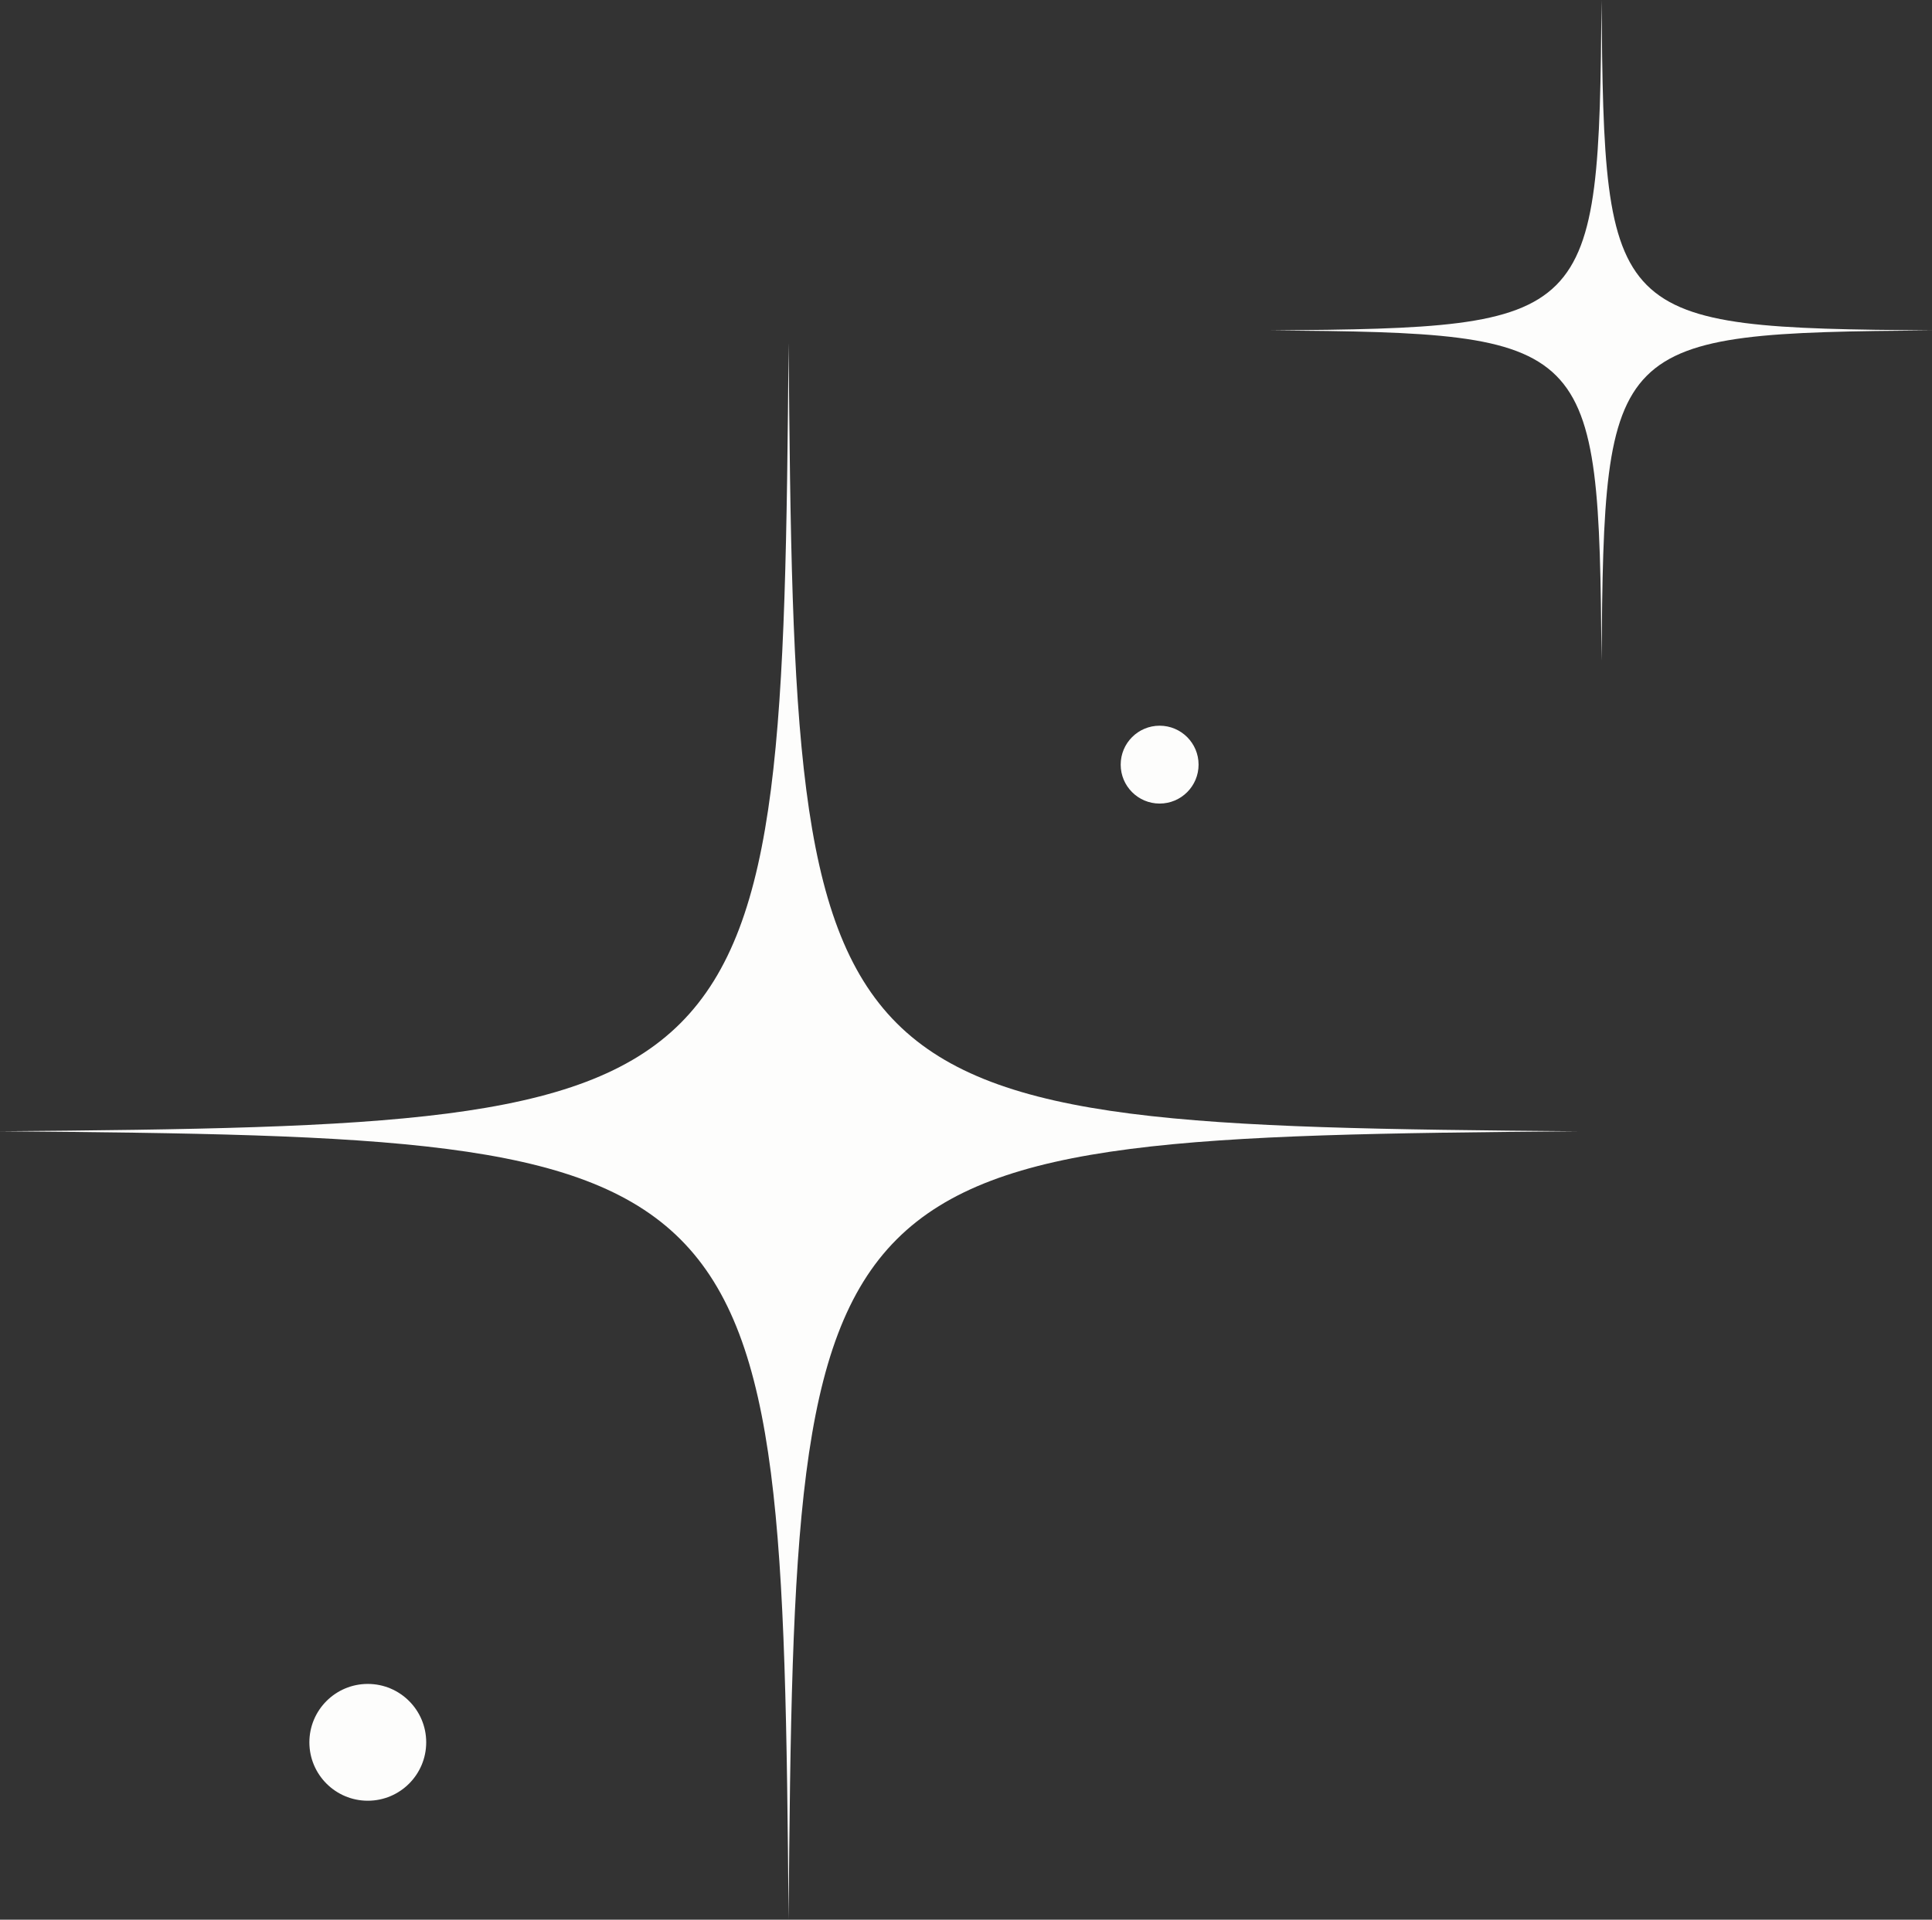 <?xml version="1.0" encoding="UTF-8" standalone="no"?><svg xmlns="http://www.w3.org/2000/svg" xmlns:xlink="http://www.w3.org/1999/xlink" fill="#000000" height="887.5" preserveAspectRatio="xMidYMid meet" version="1" viewBox="0.0 0.0 893.0 887.5" width="893" zoomAndPan="magnify"><rect x="0.0" y="0.0" width="893.0" height="887.5" fill="#333333" stroke="none"/><defs><clipPath id="a"><path d="M 0 158 L 729 158 L 729 887.5 L 0 887.5 Z M 0 158"/></clipPath></defs><g><g clip-path="url(#a)" id="change1_4"><path d="M 364.5 158.5 C 361.562 514.188 355.688 520.062 0 523 C 355.688 525.938 361.562 531.812 364.5 887.5 C 367.438 531.812 373.312 525.938 729 523 C 373.312 520.062 367.438 514.188 364.5 158.5" fill="#fdfdfc"/></g><g id="change1_1"><path d="M 740.25 0 C 739.02 149.059 736.555 151.52 587.5 152.75 C 736.555 153.98 739.02 156.441 740.25 305.5 C 741.48 156.441 743.941 153.98 893 152.75 C 743.941 151.52 741.48 149.059 740.25 0" fill="#fdfdfc"/></g><g id="change1_2"><path d="M 536 371.5 C 545.941 371.5 554 363.441 554 353.5 C 554 343.559 545.941 335.5 536 335.5 C 526.059 335.5 518 343.559 518 353.5 C 518 363.441 526.059 371.5 536 371.5" fill="#fdfdfc"/></g><g id="change1_3"><path d="M 170 778.5 C 155.09 778.5 143 790.59 143 805.5 C 143 820.41 155.09 832.5 170 832.5 C 184.91 832.5 197 820.41 197 805.5 C 197 790.59 184.91 778.5 170 778.5" fill="#fdfdfc"/></g></g></svg>
